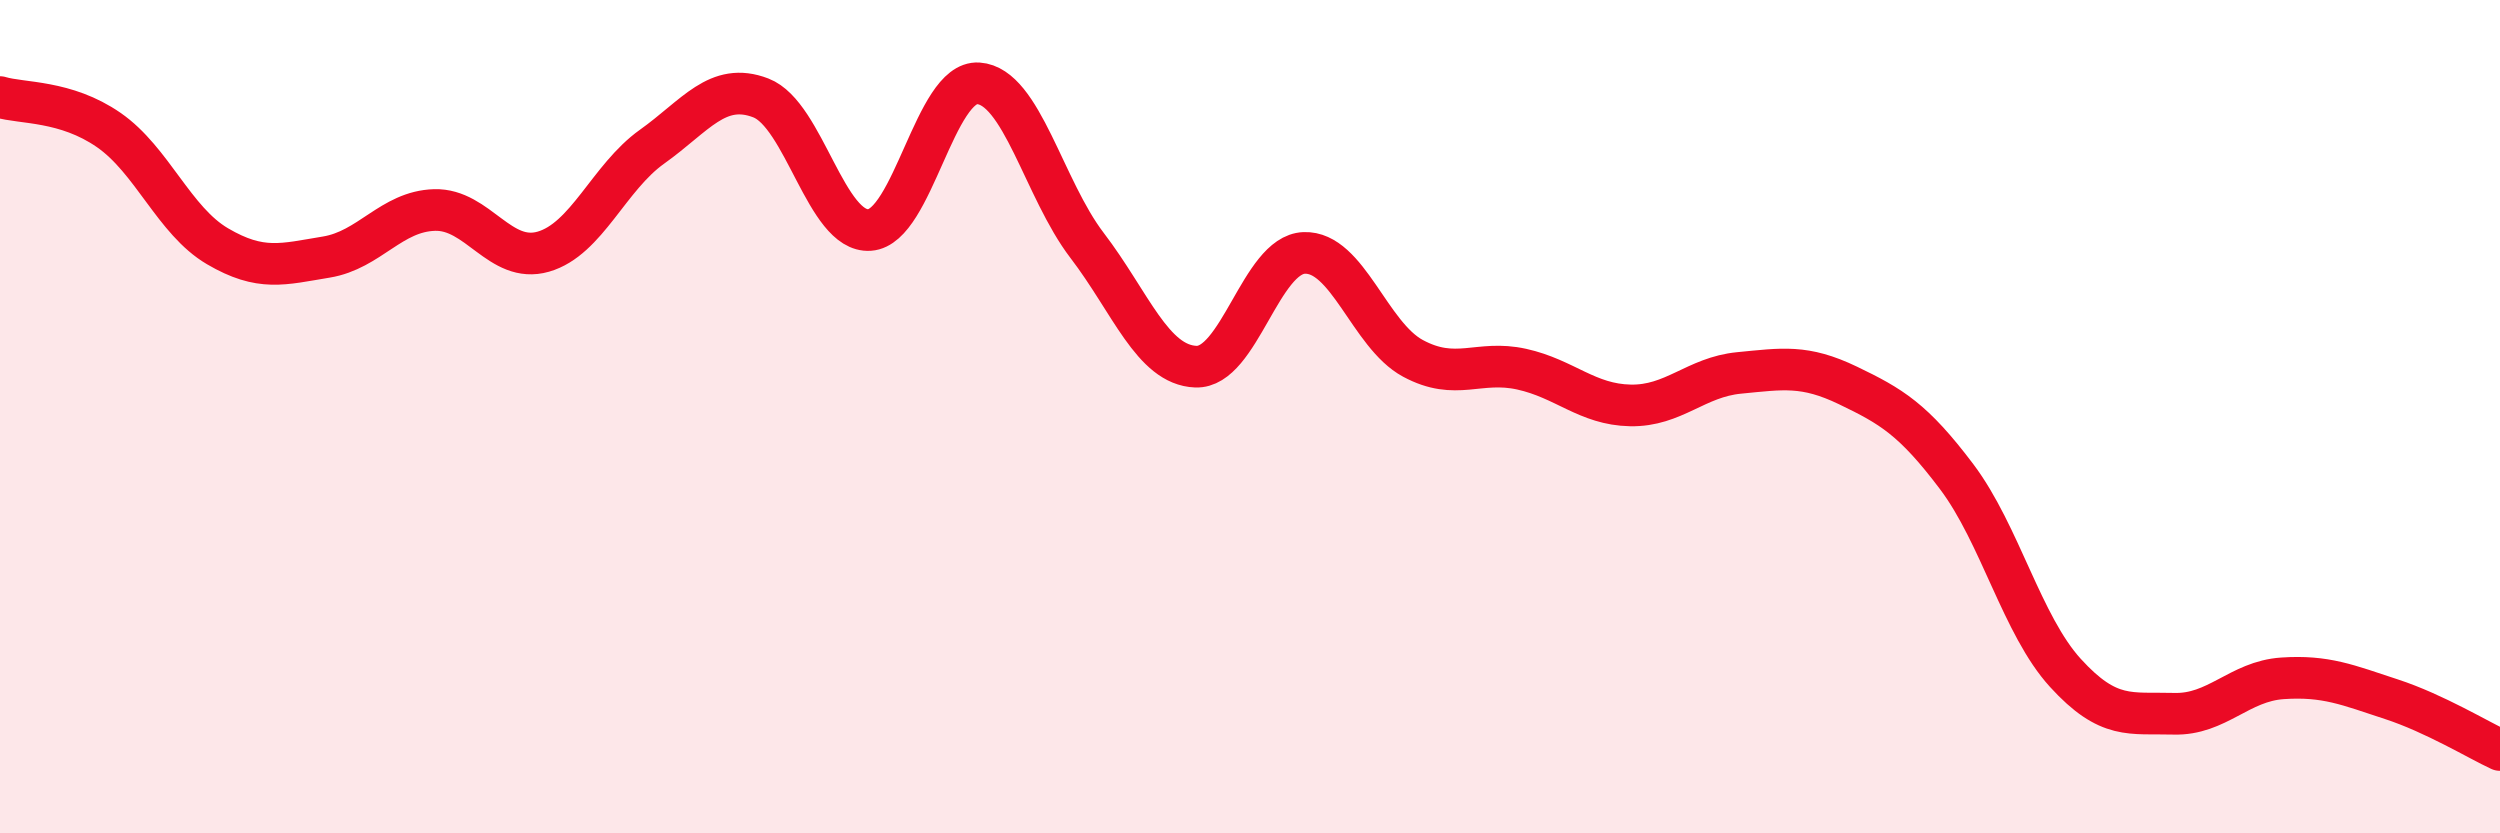 
    <svg width="60" height="20" viewBox="0 0 60 20" xmlns="http://www.w3.org/2000/svg">
      <path
        d="M 0,2.33 C 0.52,2.49 1.57,2.4 2.61,3.12 C 3.65,3.84 4.18,5.3 5.22,5.91 C 6.26,6.52 6.79,6.34 7.83,6.17 C 8.87,6 9.39,5.07 10.43,5.04 C 11.47,5.01 12,6.34 13.04,6.04 C 14.08,5.74 14.61,4.26 15.65,3.52 C 16.69,2.78 17.22,1.95 18.26,2.35 C 19.3,2.75 19.83,5.59 20.87,5.52 C 21.91,5.45 22.44,1.93 23.48,2 C 24.52,2.07 25.05,4.53 26.09,5.89 C 27.13,7.25 27.66,8.76 28.7,8.8 C 29.74,8.84 30.26,6.11 31.3,6.07 C 32.34,6.03 32.87,8.04 33.91,8.6 C 34.95,9.16 35.48,8.63 36.52,8.86 C 37.56,9.09 38.09,9.71 39.13,9.73 C 40.17,9.75 40.7,9.05 41.74,8.95 C 42.78,8.85 43.31,8.75 44.35,9.25 C 45.39,9.75 45.92,10.06 46.96,11.44 C 48,12.82 48.53,15.01 49.57,16.15 C 50.61,17.29 51.13,17.1 52.17,17.13 C 53.21,17.16 53.74,16.35 54.78,16.28 C 55.82,16.21 56.35,16.44 57.39,16.78 C 58.43,17.12 59.48,17.76 60,18L60 20L0 20Z"
        fill="#EB0A25"
        opacity="0.1"
        stroke-linecap="round"
        stroke-linejoin="round"
      />
      <path
        d="M 0,2.33 C 0.52,2.49 1.57,2.4 2.61,3.12 C 3.65,3.84 4.18,5.3 5.22,5.91 C 6.26,6.52 6.79,6.34 7.83,6.17 C 8.87,6 9.39,5.07 10.43,5.04 C 11.47,5.01 12,6.34 13.04,6.04 C 14.08,5.74 14.61,4.26 15.65,3.52 C 16.69,2.78 17.22,1.95 18.26,2.35 C 19.3,2.75 19.83,5.59 20.87,5.52 C 21.91,5.45 22.44,1.93 23.48,2 C 24.52,2.07 25.05,4.53 26.09,5.89 C 27.13,7.25 27.66,8.76 28.7,8.8 C 29.74,8.84 30.26,6.11 31.3,6.07 C 32.34,6.03 32.87,8.04 33.91,8.6 C 34.95,9.16 35.48,8.63 36.52,8.86 C 37.56,9.09 38.09,9.71 39.13,9.73 C 40.17,9.75 40.7,9.05 41.74,8.95 C 42.78,8.85 43.31,8.75 44.35,9.25 C 45.39,9.75 45.92,10.06 46.96,11.44 C 48,12.82 48.53,15.01 49.57,16.15 C 50.61,17.29 51.13,17.1 52.17,17.13 C 53.21,17.16 53.74,16.35 54.78,16.28 C 55.82,16.21 56.35,16.44 57.39,16.78 C 58.43,17.12 59.48,17.76 60,18"
        stroke="#EB0A25"
        stroke-width="1"
        fill="none"
        stroke-linecap="round"
        stroke-linejoin="round"
      />
    </svg>
  